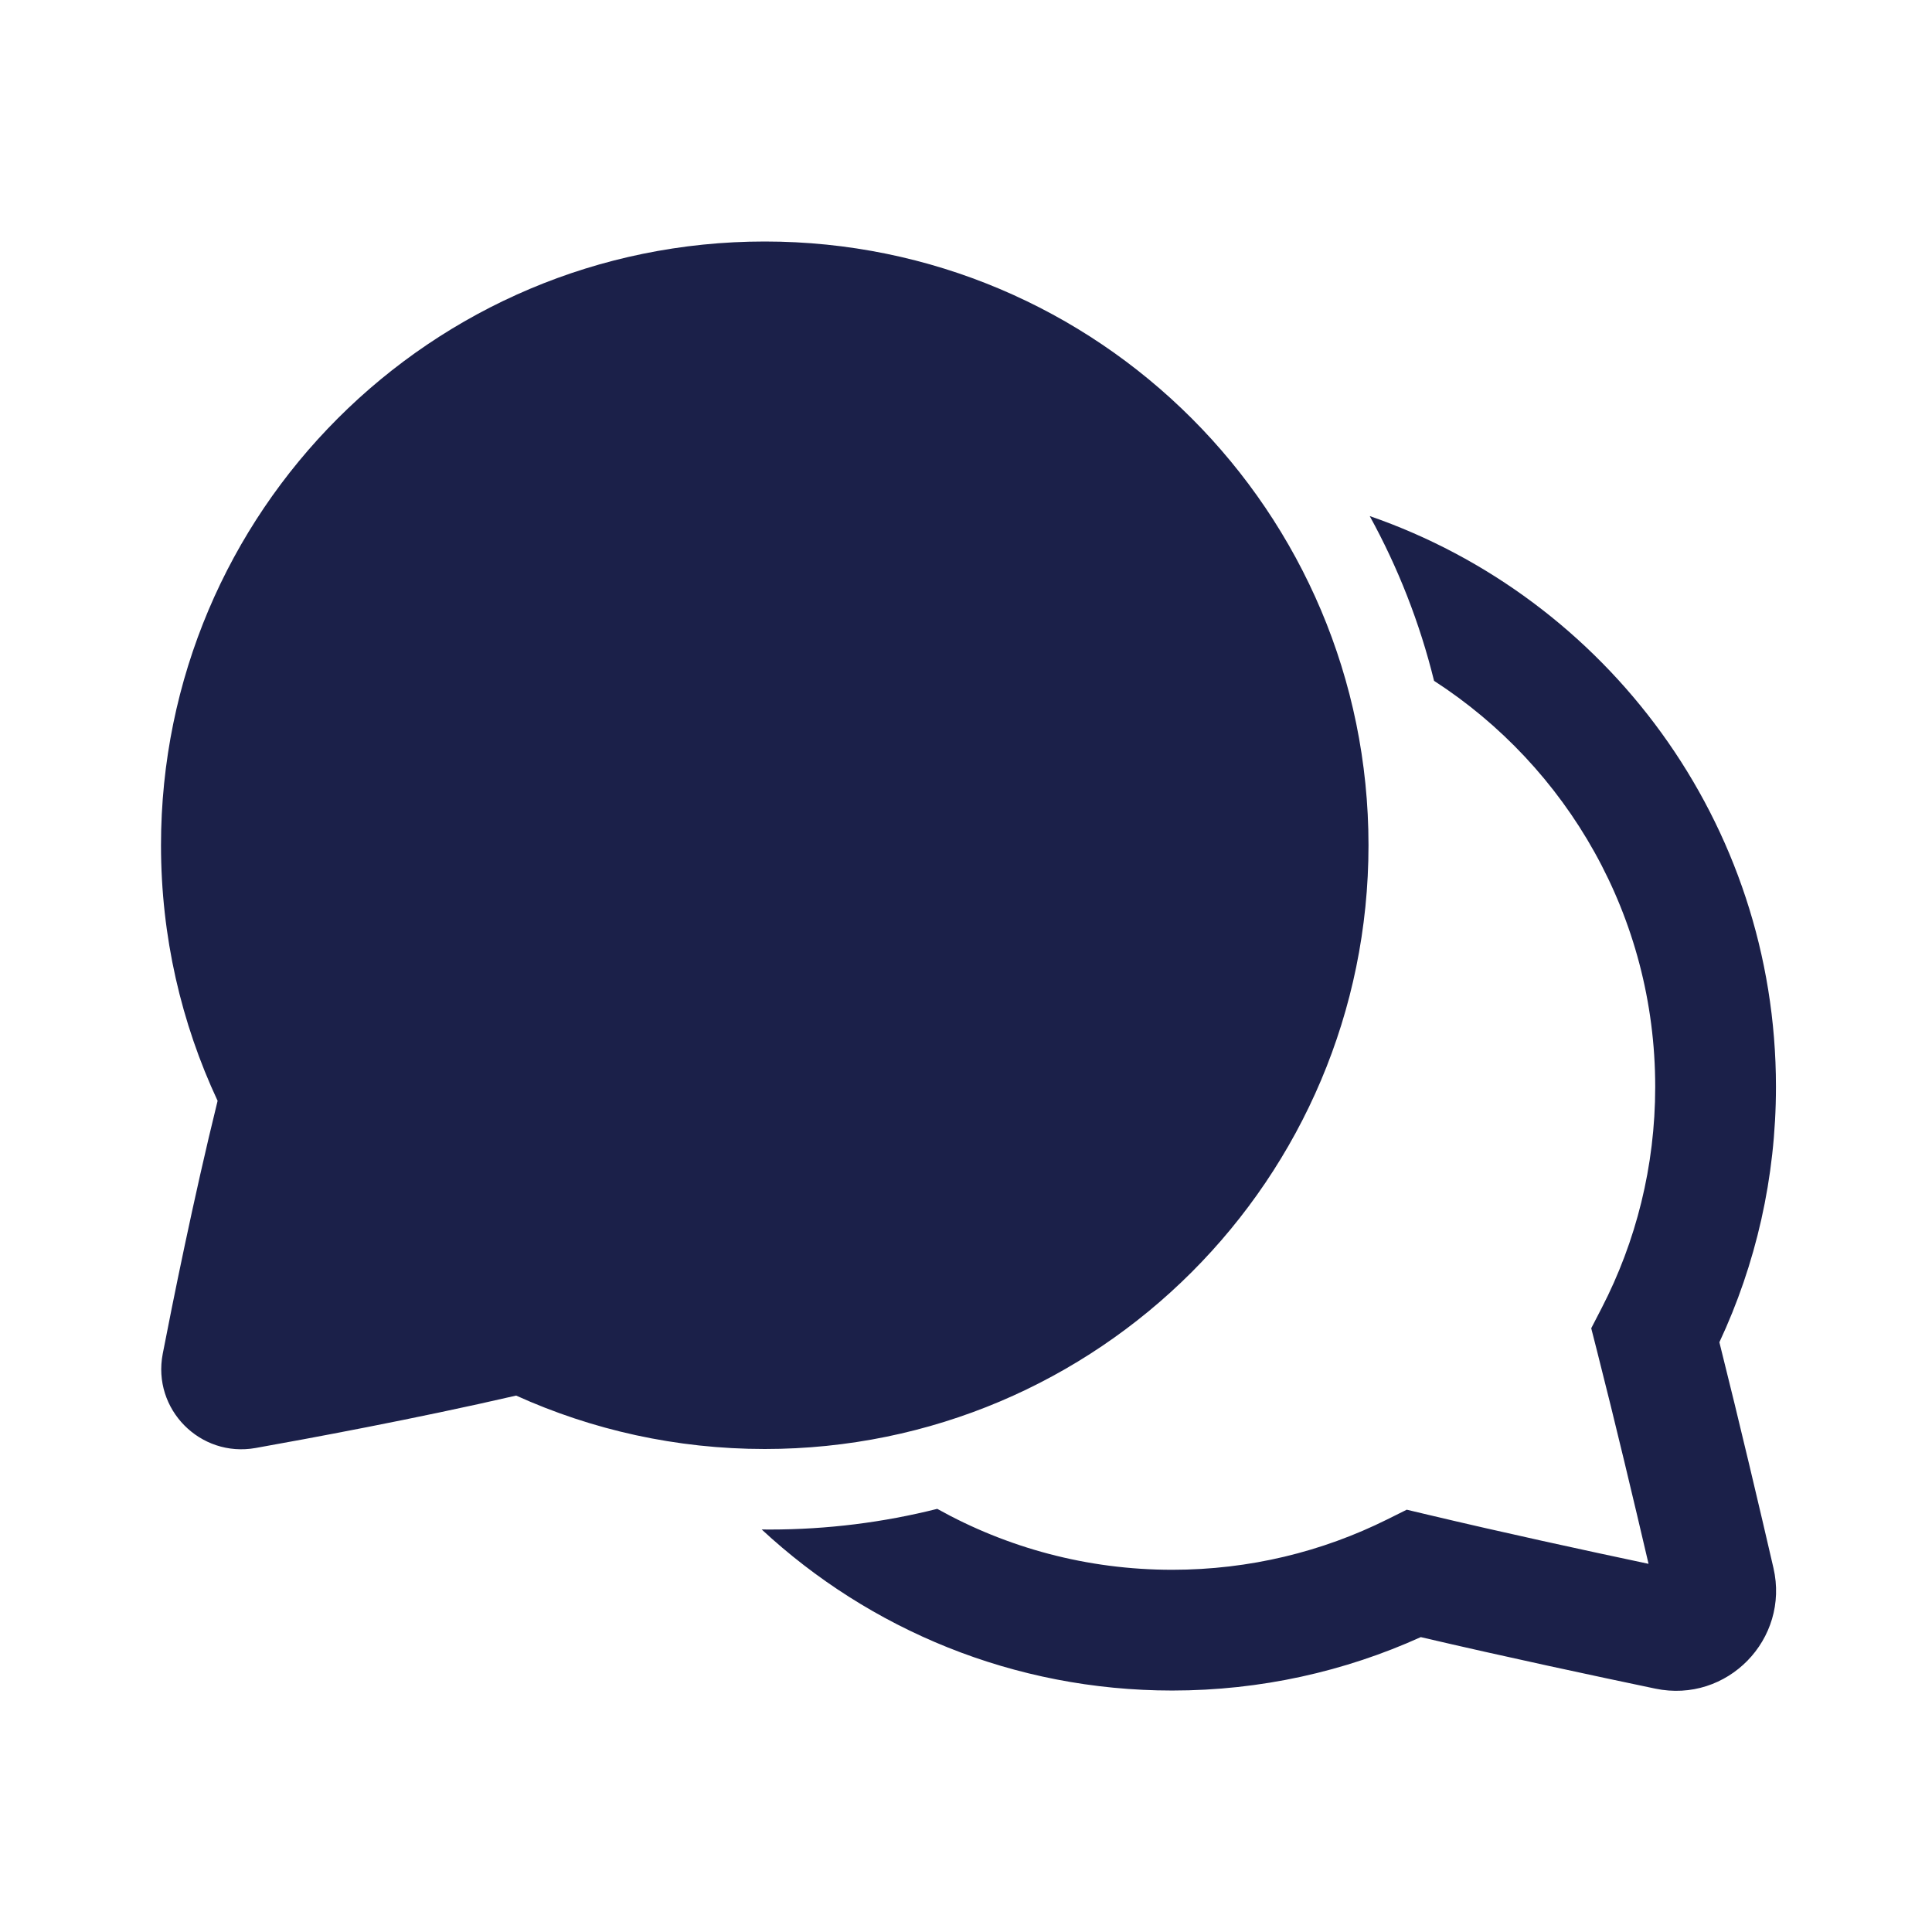 <svg width="60" height="60" viewBox="0 0 60 60" fill="none" xmlns="http://www.w3.org/2000/svg">
<g id="icon">
<path id="Vector" d="M23.75 7.5C13.395 7.5 5 15.895 5 26.25C5 29.084 5.63 31.775 6.758 34.187C6.003 37.25 5.349 40.521 5.054 42.043C4.721 43.766 6.218 45.275 7.937 44.969C9.496 44.691 12.883 44.067 16.029 43.341C18.385 44.407 21.001 45 23.75 45C34.105 45 42.5 36.605 42.5 26.25C42.5 15.895 34.105 7.5 23.75 7.5ZM23.655 47.499C27 50.603 31.48 52.501 36.404 52.501C39.153 52.501 41.767 51.908 44.124 50.842C46.733 51.453 49.59 52.062 51.407 52.442C53.639 52.908 55.587 50.906 55.076 48.694C54.67 46.935 54.029 44.206 53.397 41.685C54.525 39.274 55.154 36.583 55.154 33.751C55.154 25.543 49.881 18.567 42.538 16.027C43.413 17.619 44.091 19.336 44.536 21.144C48.669 23.816 51.404 28.464 51.404 33.751C51.404 36.229 50.804 38.562 49.744 40.617L49.417 41.25L49.593 41.94C50.163 44.178 50.759 46.69 51.197 48.566C49.261 48.157 46.653 47.59 44.349 47.042L43.688 46.885L43.079 47.188C41.071 48.187 38.806 48.751 36.404 48.751C33.755 48.751 31.267 48.064 29.107 46.859C27.442 47.278 25.699 47.501 23.904 47.501C23.821 47.501 23.738 47.5 23.655 47.499Z" fill="#1B2049"/>
</g>
</svg>

